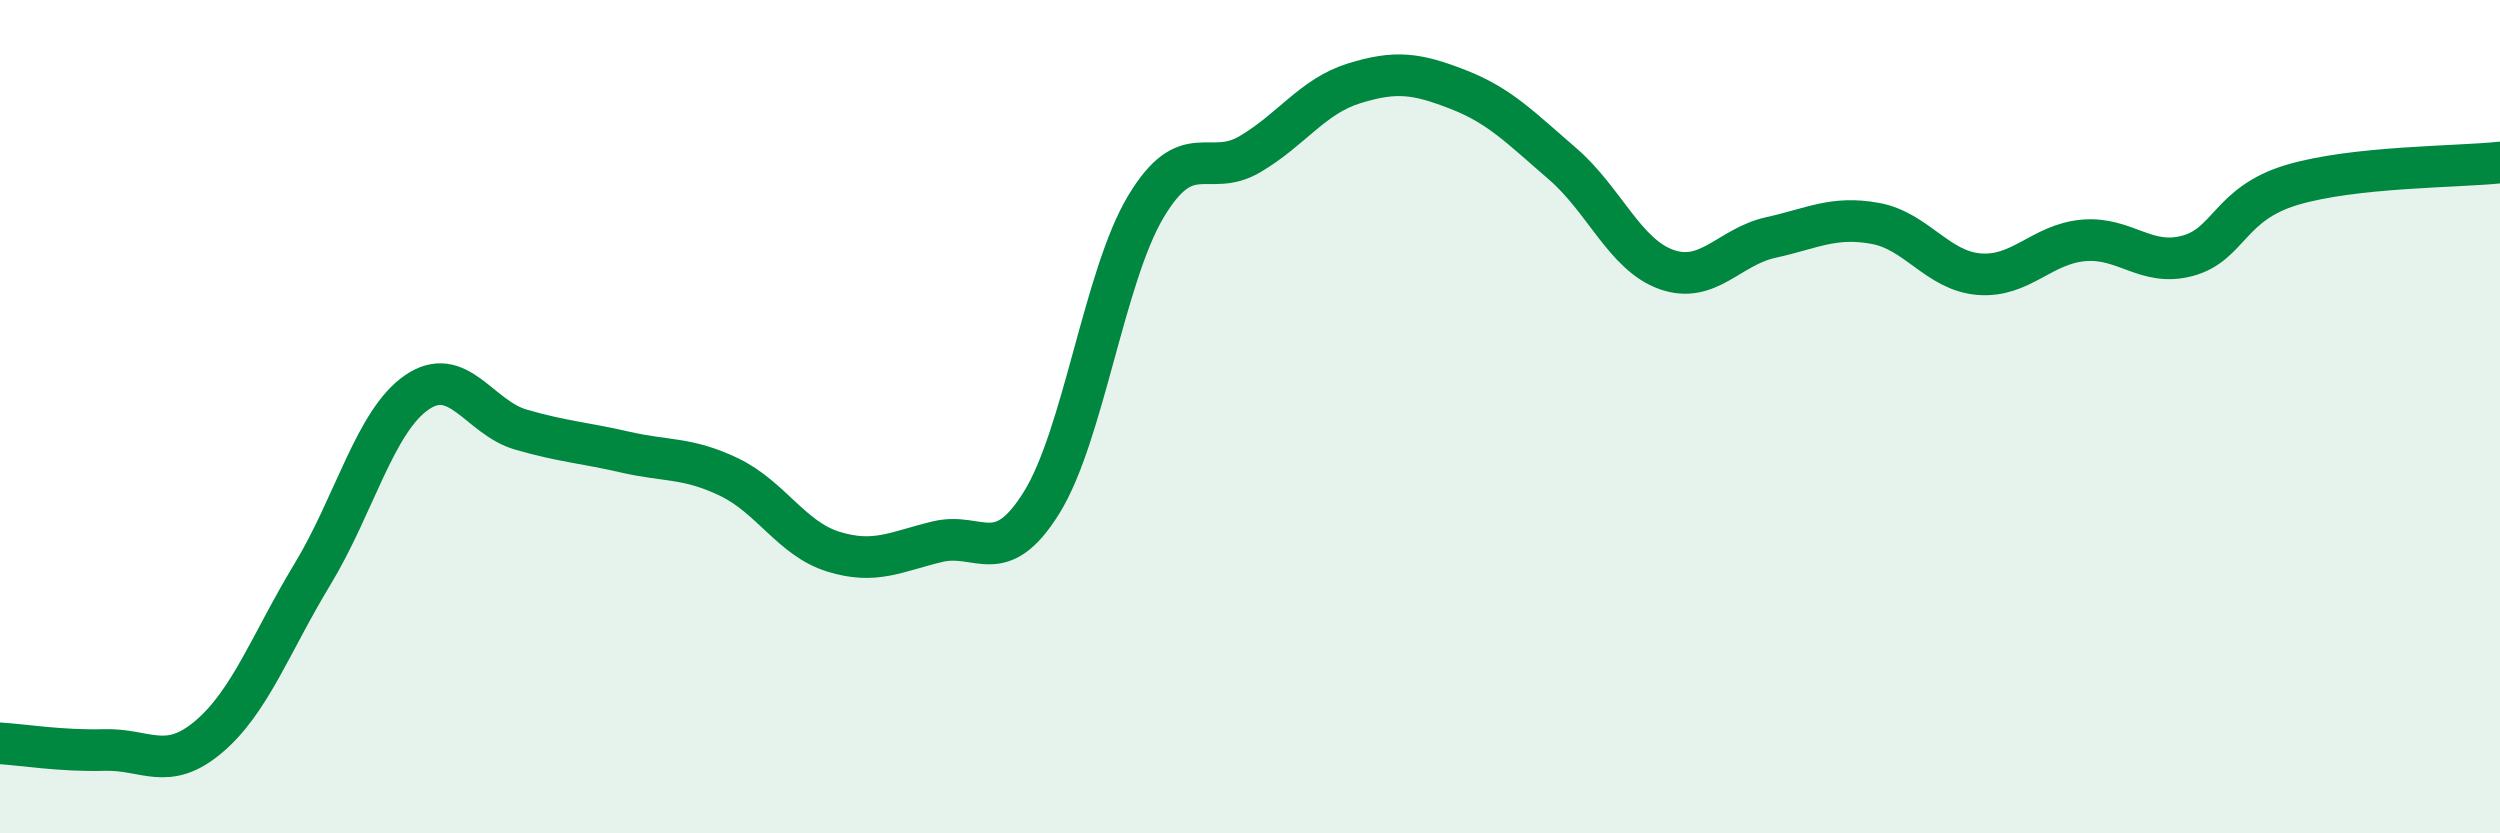 
    <svg width="60" height="20" viewBox="0 0 60 20" xmlns="http://www.w3.org/2000/svg">
      <path
        d="M 0,17.84 C 0.5,17.87 1.5,18.03 2.5,18 C 3.5,17.97 4,18.53 5,17.69 C 6,16.85 6.5,15.43 7.5,13.78 C 8.5,12.13 9,10.11 10,9.42 C 11,8.73 11.5,10.02 12.5,10.31 C 13.5,10.6 14,10.62 15,10.85 C 16,11.08 16.5,10.97 17.5,11.45 C 18.5,11.93 19,12.93 20,13.24 C 21,13.55 21.5,13.24 22.5,13 C 23.5,12.76 24,13.67 25,12.06 C 26,10.45 26.5,6.63 27.5,4.96 C 28.5,3.29 29,4.29 30,3.7 C 31,3.11 31.5,2.31 32.5,2 C 33.5,1.69 34,1.76 35,2.15 C 36,2.54 36.5,3.07 37.5,3.93 C 38.5,4.79 39,6.12 40,6.47 C 41,6.82 41.5,5.92 42.5,5.7 C 43.5,5.48 44,5.18 45,5.36 C 46,5.54 46.5,6.5 47.5,6.58 C 48.5,6.66 49,5.86 50,5.77 C 51,5.68 51.5,6.41 52.5,6.14 C 53.5,5.87 53.5,4.89 55,4.44 C 56.5,3.99 59,4.01 60,3.9L60 20L0 20Z"
        fill="#008740"
        opacity="0.1"
        stroke-linecap="round"
        stroke-linejoin="round"
      />
      <path
        d="M 0,17.84 C 0.5,17.87 1.5,18.03 2.5,18 C 3.5,17.97 4,18.53 5,17.69 C 6,16.85 6.5,15.43 7.5,13.78 C 8.5,12.13 9,10.11 10,9.42 C 11,8.73 11.5,10.02 12.5,10.31 C 13.5,10.6 14,10.62 15,10.85 C 16,11.08 16.5,10.97 17.5,11.45 C 18.5,11.93 19,12.93 20,13.24 C 21,13.55 21.5,13.24 22.5,13 C 23.5,12.76 24,13.67 25,12.06 C 26,10.45 26.5,6.63 27.5,4.96 C 28.5,3.29 29,4.29 30,3.7 C 31,3.11 31.5,2.31 32.5,2 C 33.5,1.69 34,1.76 35,2.15 C 36,2.54 36.5,3.07 37.5,3.93 C 38.5,4.79 39,6.12 40,6.47 C 41,6.82 41.5,5.92 42.5,5.7 C 43.5,5.48 44,5.18 45,5.36 C 46,5.54 46.5,6.5 47.5,6.58 C 48.5,6.66 49,5.86 50,5.77 C 51,5.68 51.5,6.41 52.5,6.14 C 53.5,5.87 53.5,4.89 55,4.44 C 56.5,3.99 59,4.01 60,3.9"
        stroke="#008740"
        stroke-width="1"
        fill="none"
        stroke-linecap="round"
        stroke-linejoin="round"
      />
    </svg>
  